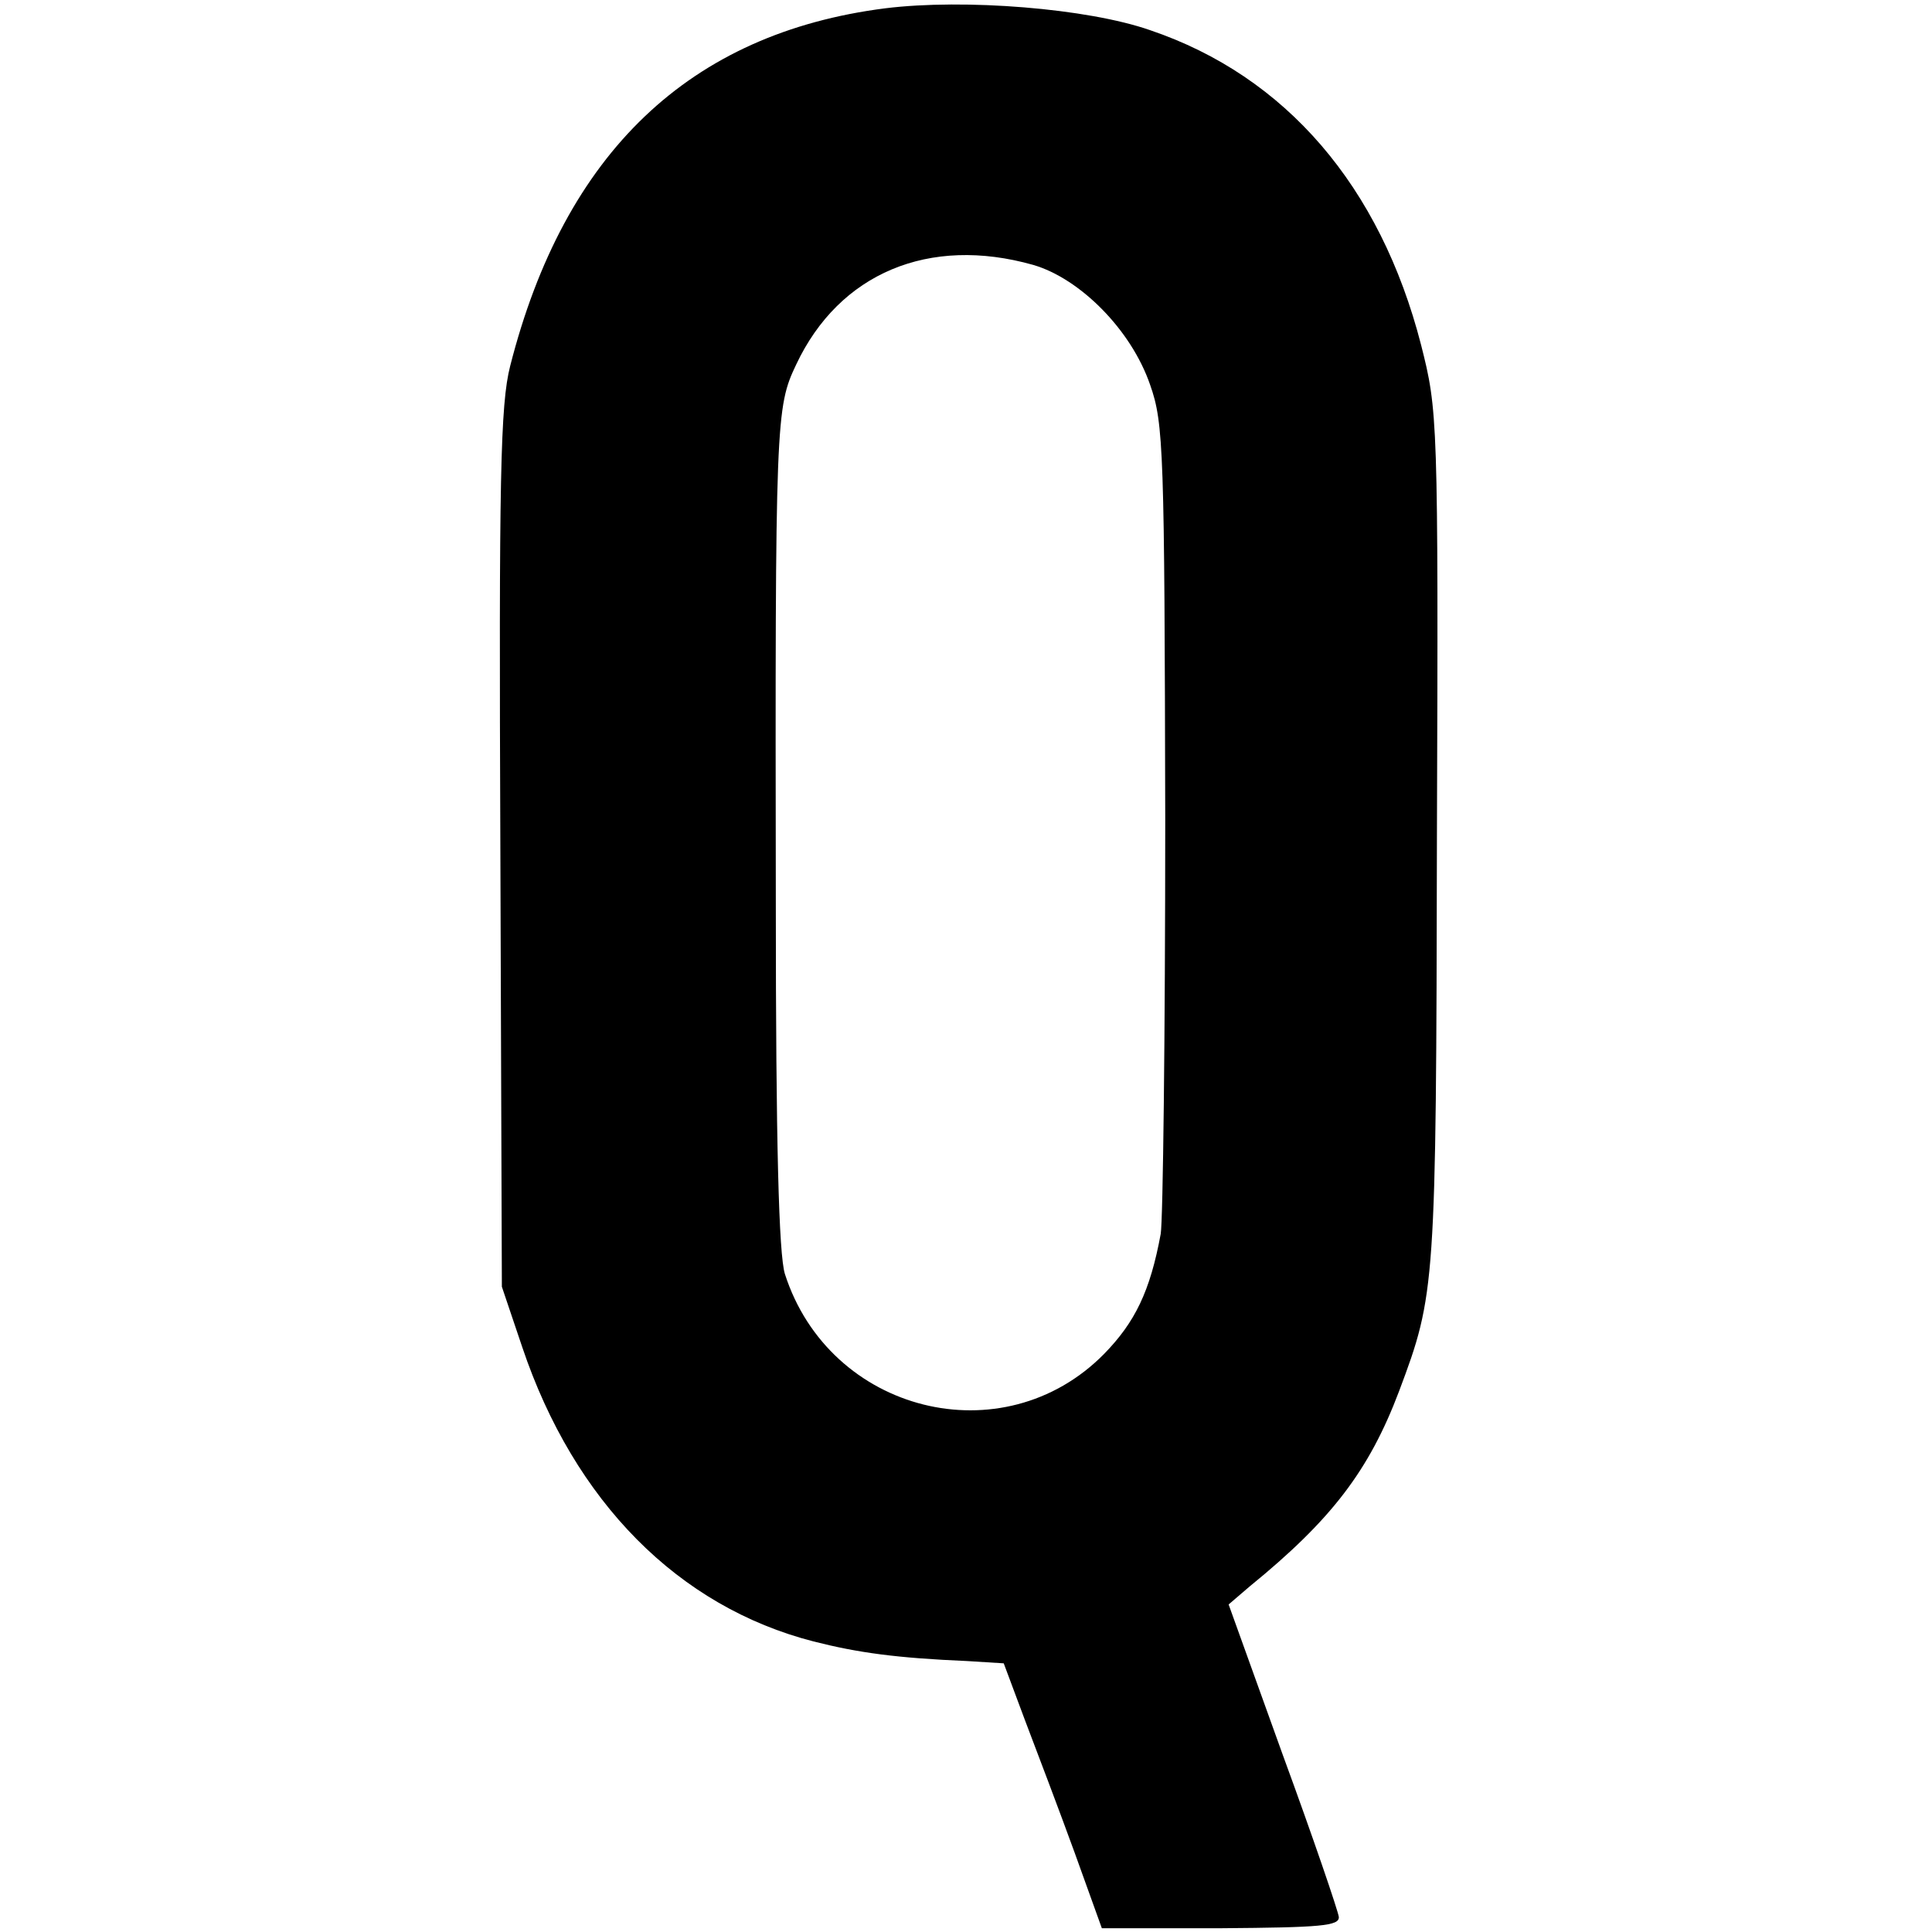 <?xml version="1.0" standalone="no"?>
<!DOCTYPE svg PUBLIC "-//W3C//DTD SVG 20010904//EN"
 "http://www.w3.org/TR/2001/REC-SVG-20010904/DTD/svg10.dtd">
<svg version="1.0" xmlns="http://www.w3.org/2000/svg"
 width="256pt" height="256pt" viewBox="0 0 256 256"
 preserveAspectRatio="xMidYMid meet">
<g transform="translate(0,256) scale(0.1,-0.1)"
fill="#000000" stroke="none">
<path d="M1173 2549 c-259 -33 -425 -191 -497 -474 -13 -51 -15 -147 -13 -640
l2 -580 27 -80 c69 -205 207 -344 386 -390 59 -15 110 -22 204 -26 l48 -3 28
-75 c16 -42 46 -121 66 -176 l36 -100 158 0 c132 1 157 3 156 15 -1 8 -34 105
-74 214 l-72 200 28 24 c108 88 158 153 198 259 48 128 49 137 50 733 2 558 1
566 -21 653 -54 210 -179 356 -359 417 -83 29 -246 42 -351 29z m196 -340 c62
-18 130 -86 155 -159 18 -51 19 -87 20 -575 0 -286 -3 -533 -6 -550 -14 -76
-34 -117 -75 -159 -134 -136 -364 -78 -423 106 -8 26 -12 172 -12 490 -1 645
0 658 27 715 57 121 176 171 314 132z"/>
</g>
</svg>
